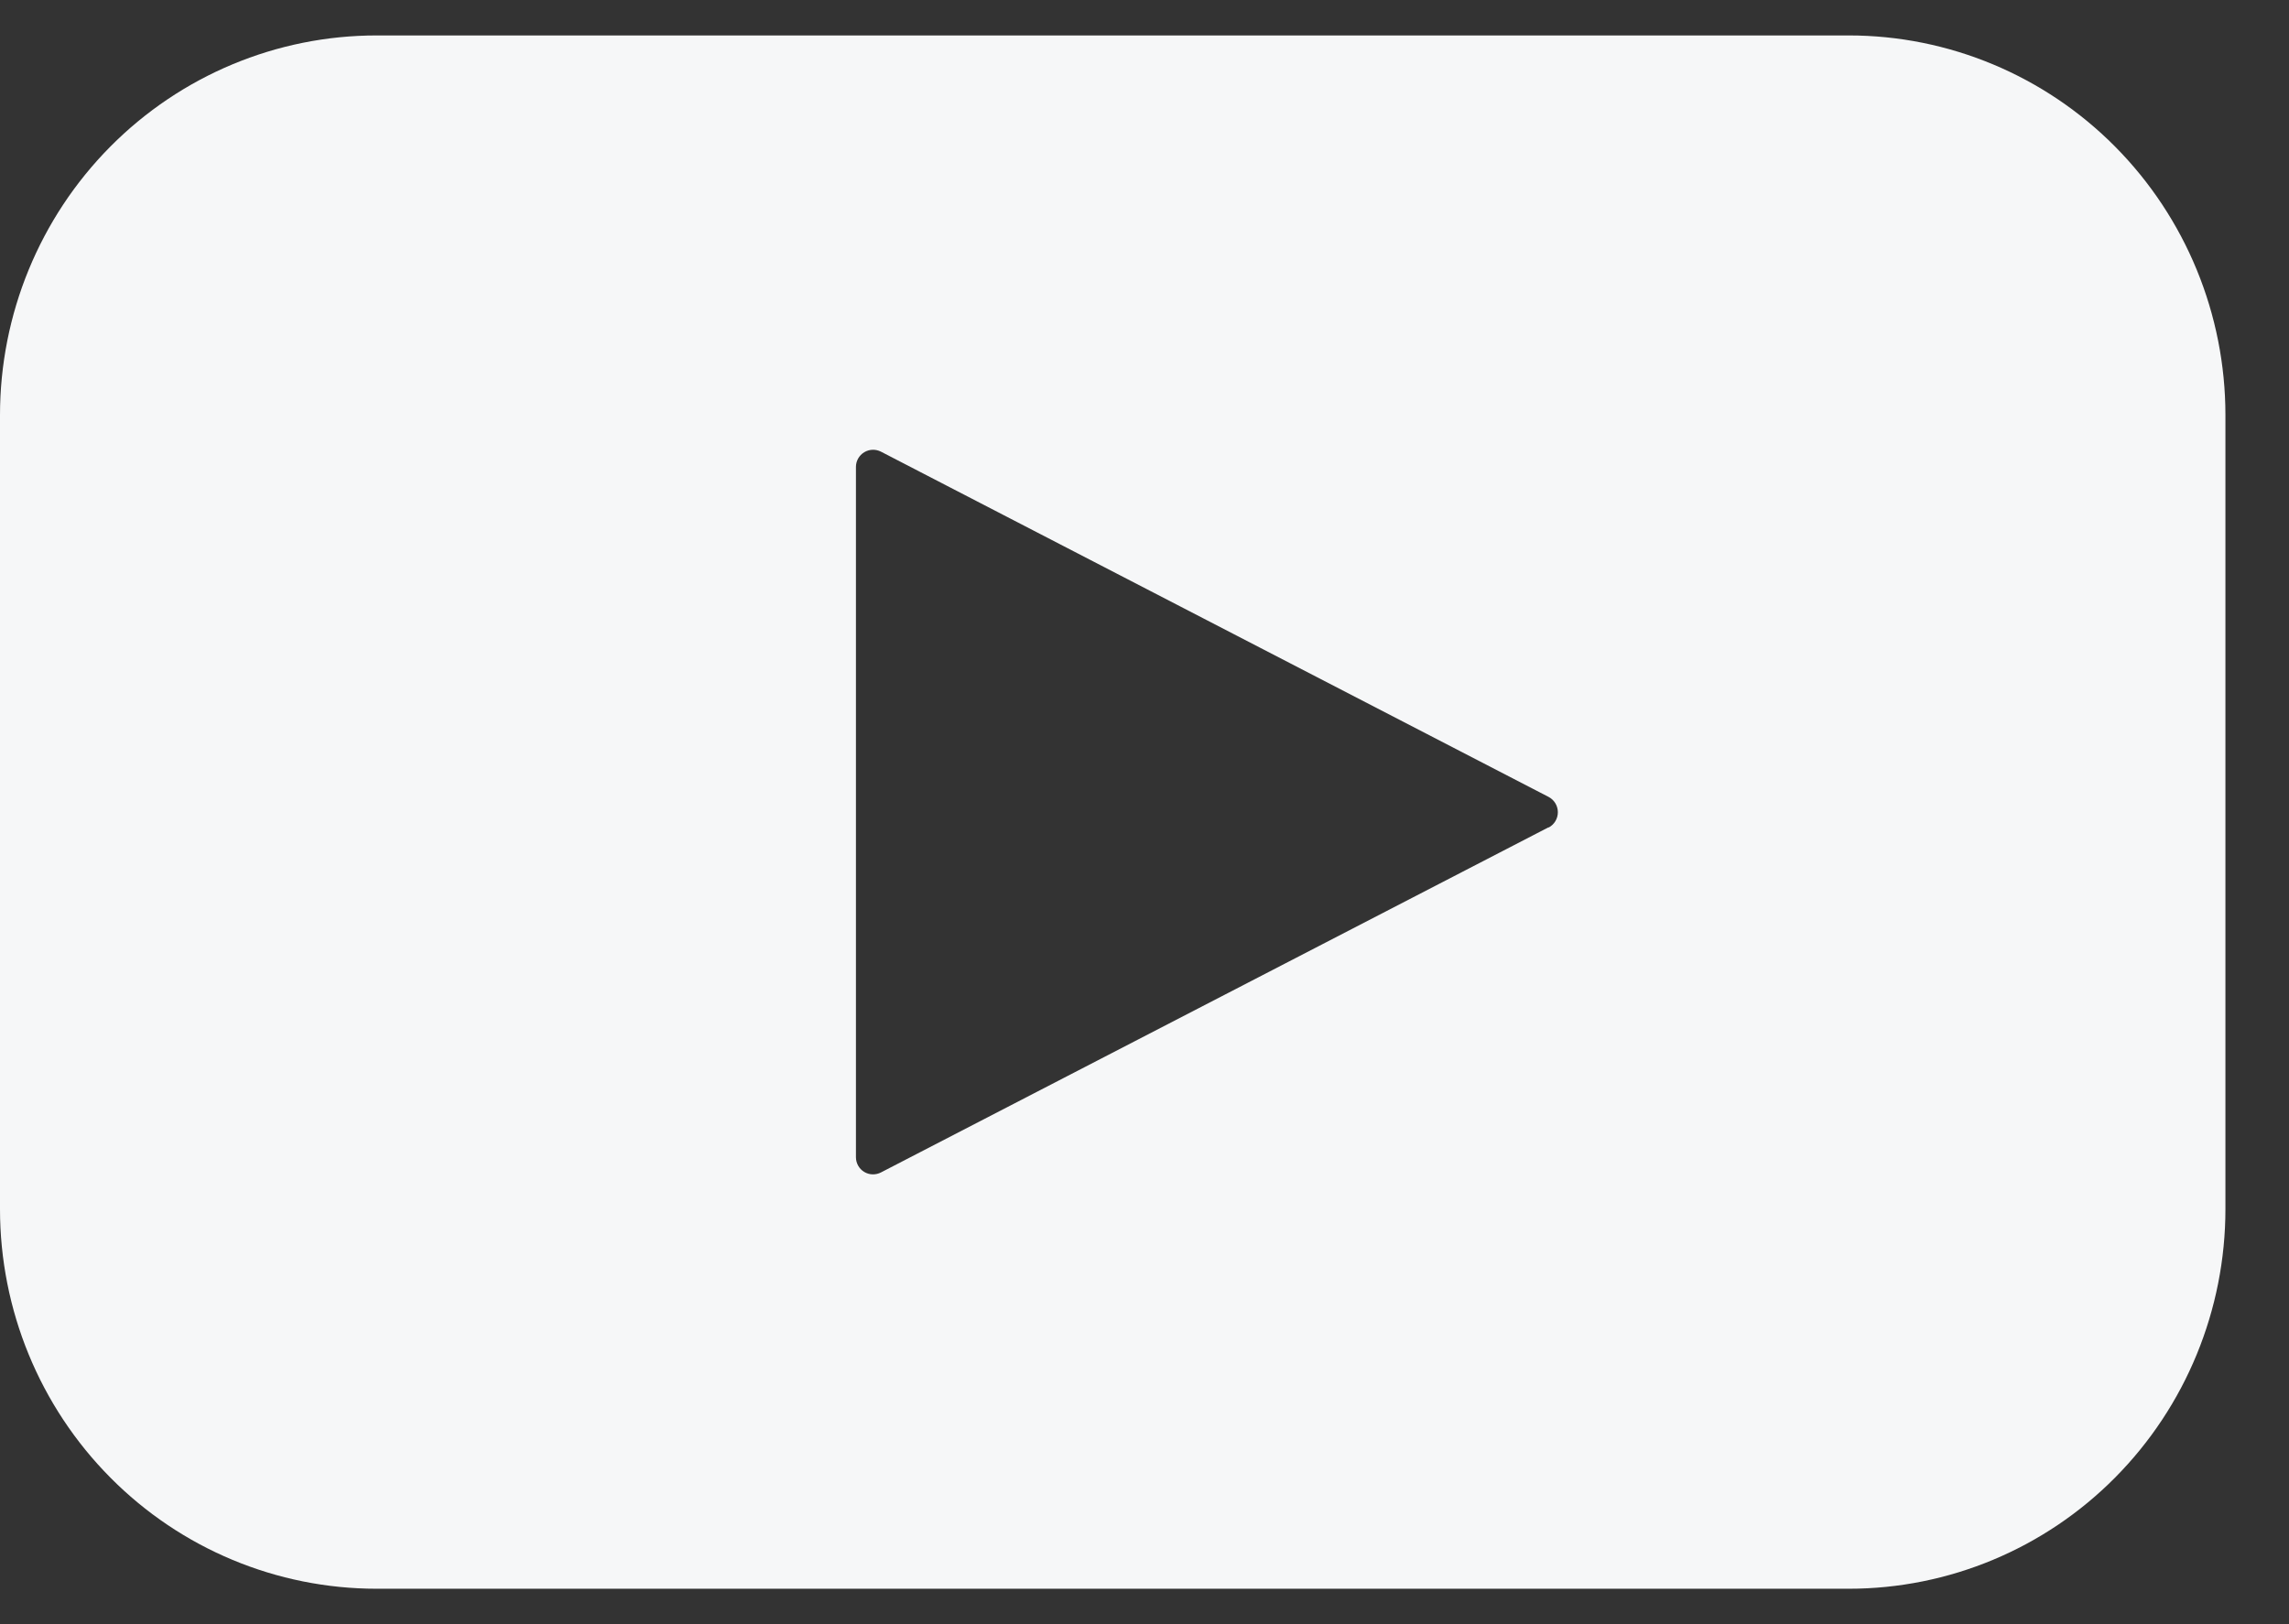 <svg width="31" height="22" viewBox="0 0 31 22" fill="none" xmlns="http://www.w3.org/2000/svg">
<rect x="0" y="0" width="31" height="22" fill="#333333" stroke="none"/>
<path d="M25.038 0.48H5.1H5.101C3.748 0.48 2.45 1.022 1.494 1.986C0.537 2.951 0 4.259 0 5.623V16.377V16.377C0 17.741 0.537 19.049 1.494 20.014C2.45 20.979 3.748 21.52 5.101 21.52H25.039H25.038C26.391 21.52 27.689 20.979 28.645 20.014C29.602 19.049 30.139 17.741 30.139 16.377V5.623V5.623C30.139 4.259 29.602 2.951 28.645 1.986C27.689 1.022 26.391 0.48 25.038 0.48ZM20.972 11.206L11.931 15.881C11.859 15.918 11.773 15.916 11.704 15.874C11.635 15.832 11.592 15.757 11.592 15.675V6.324C11.592 6.243 11.635 6.168 11.704 6.126C11.773 6.084 11.859 6.081 11.931 6.118L20.972 10.794C21.049 10.834 21.098 10.914 21.098 11.002C21.098 11.09 21.049 11.17 20.972 11.21V11.206Z" fill="#F6F7F8"/>
</svg>
